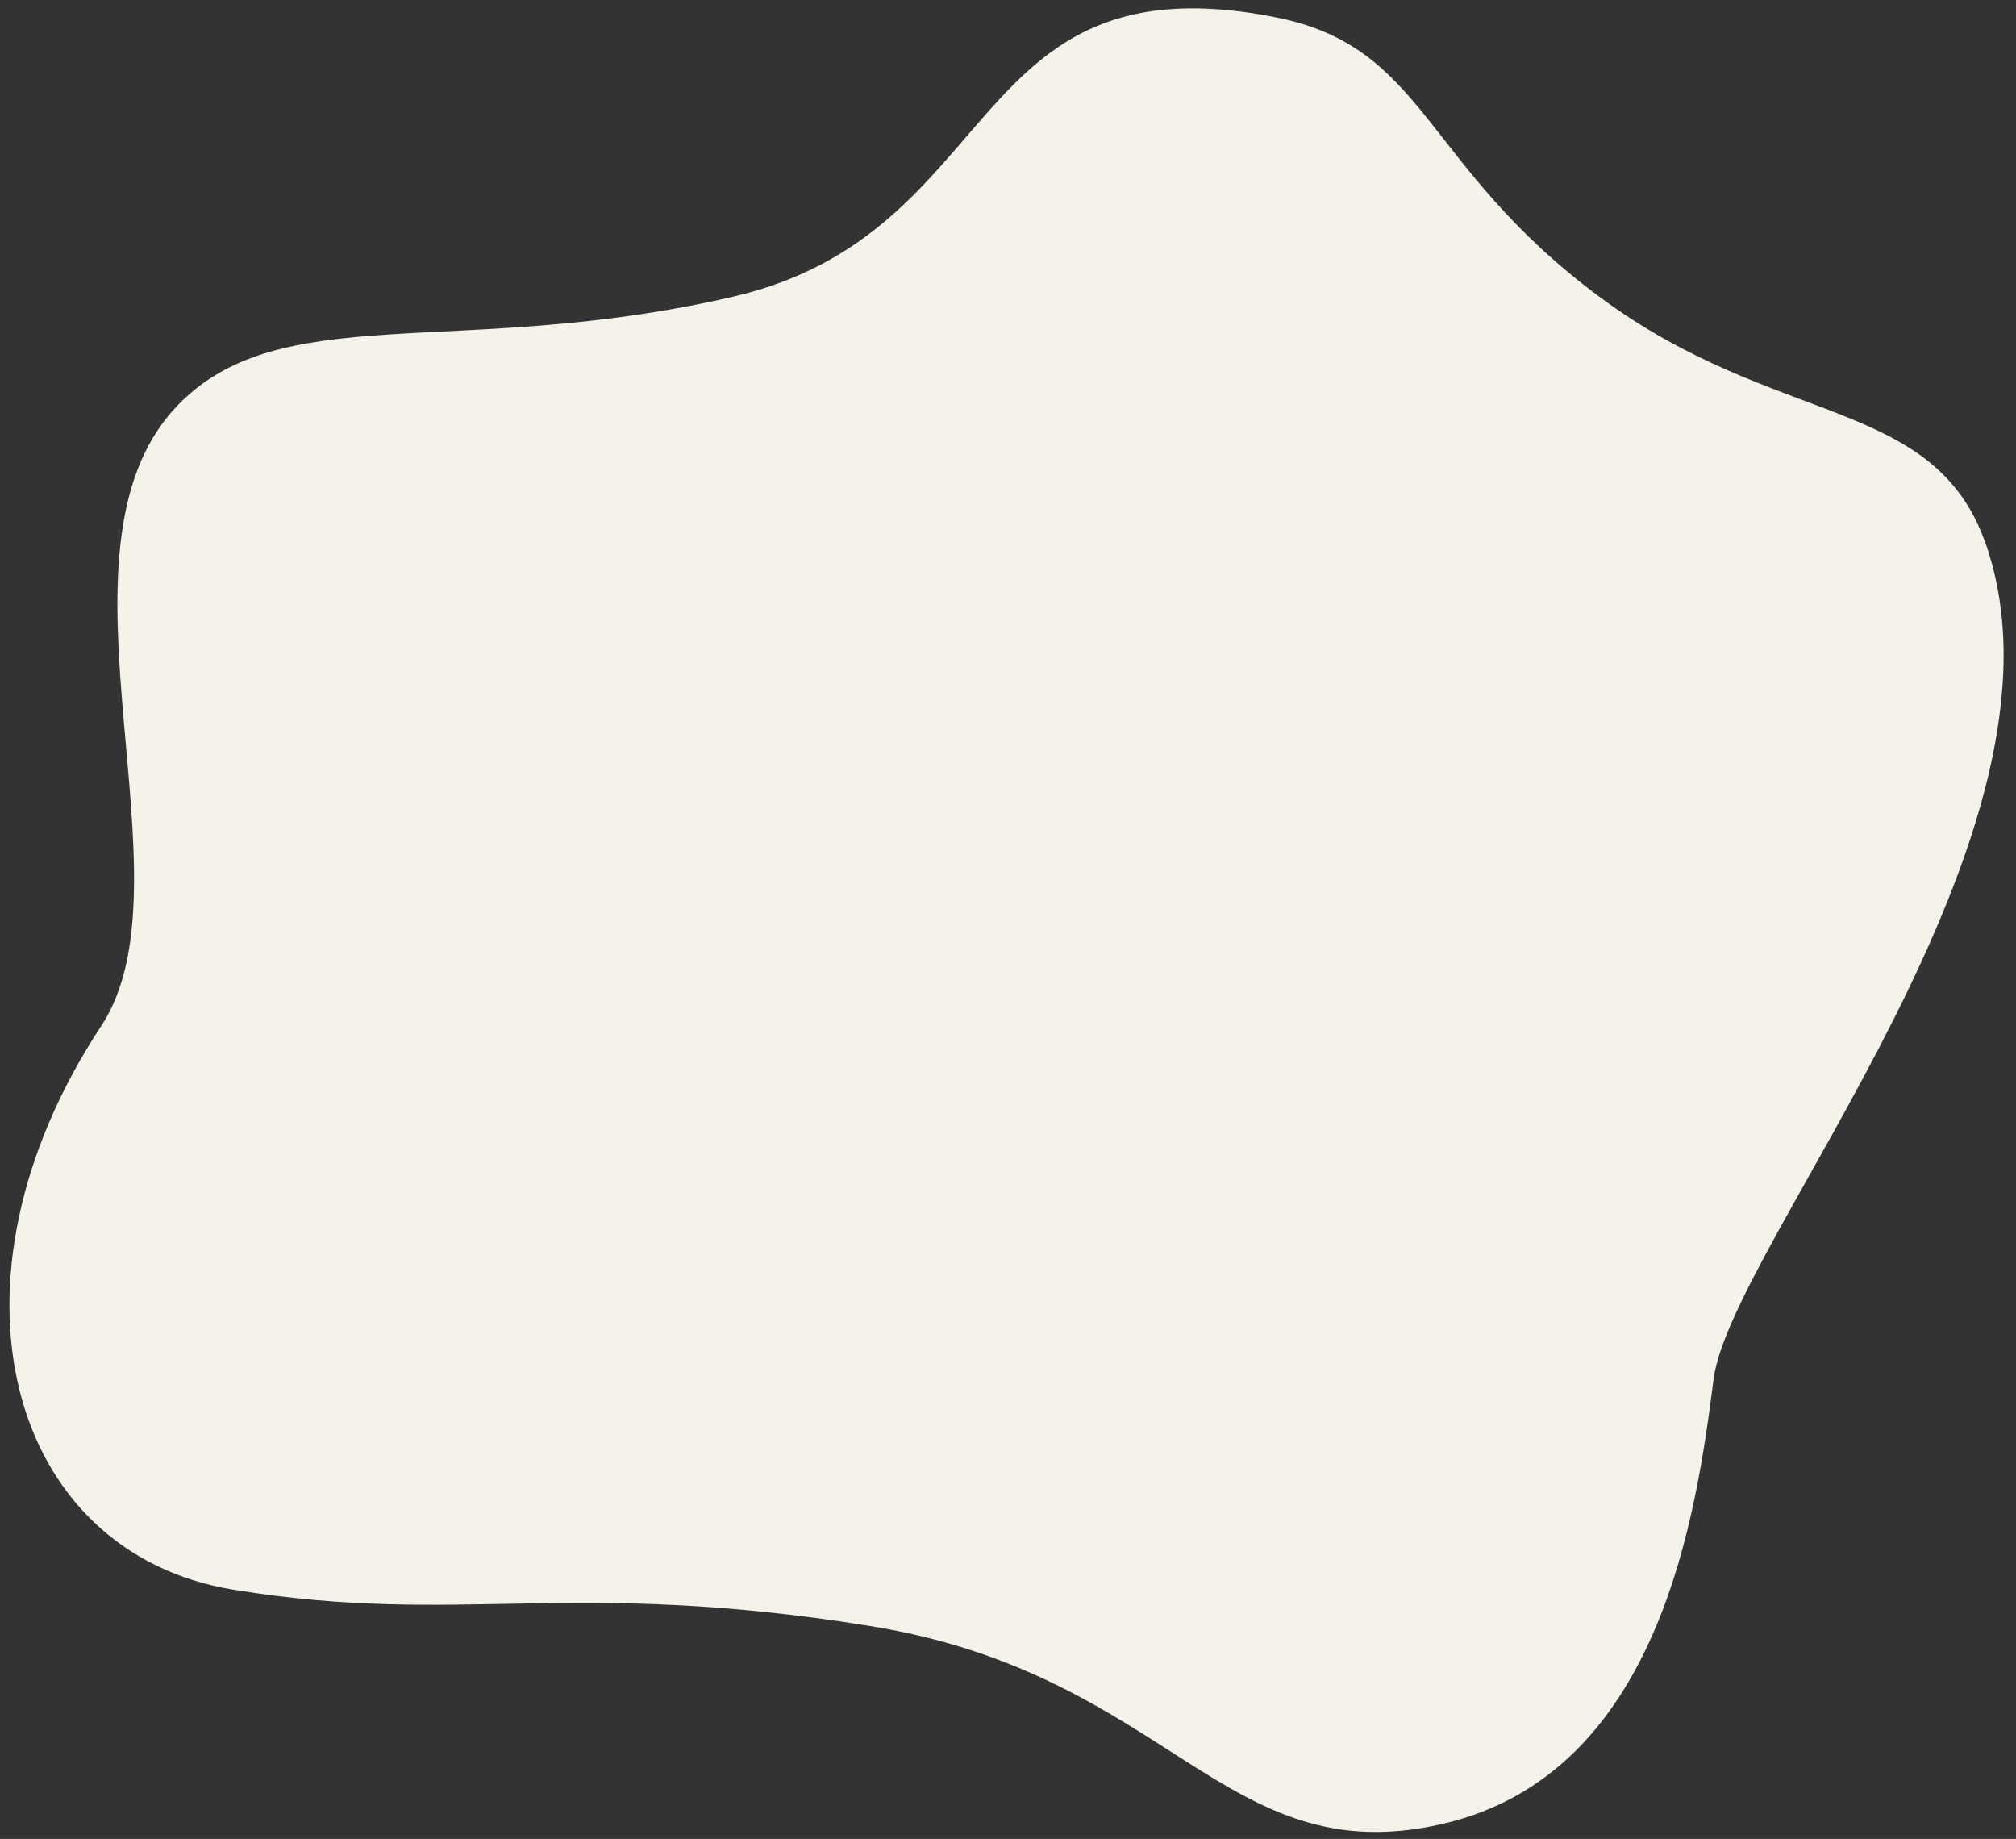 <?xml version="1.0" encoding="UTF-8"?>
<svg xmlns="http://www.w3.org/2000/svg" xmlns:xlink="http://www.w3.org/1999/xlink" width="727" height="663" viewBox="0 0 727 663">
  <rect x="0" y="0" width="727" height="663" fill="#333333" stroke="none"/>
  <defs>
    <clipPath id="clip-Artboard_2">
      <rect width="727" height="663"></rect>
    </clipPath>
  </defs>
  <g id="Artboard_2" data-name="Artboard – 2" clip-path="url(#clip-Artboard_2)">
    <path id="Path_8861" data-name="Path 8861" d="M260.336,48.472C301.247,22.185,381.67-28.291,446.057,20.336s21.76,109.844,77.985,203.995S619.165,337.36,661.5,408.45s-15.372,154.588-125,167.288c-61.72,7.15-116.493,125.945-187.458,122.8-54.894-2.429-79.278-67.308-160.373-128.316S41.19,585.937-14.315,485.046c-26.809-48.73,6.92-74.557,2.163-154.152S-62.414,215.339-33.346,166.663C22.879,72.512,219.425,74.758,260.336,48.472Z" transform="translate(822.406 328.981) rotate(130)" fill="#f5f2ea"></path>
  </g>
</svg>
